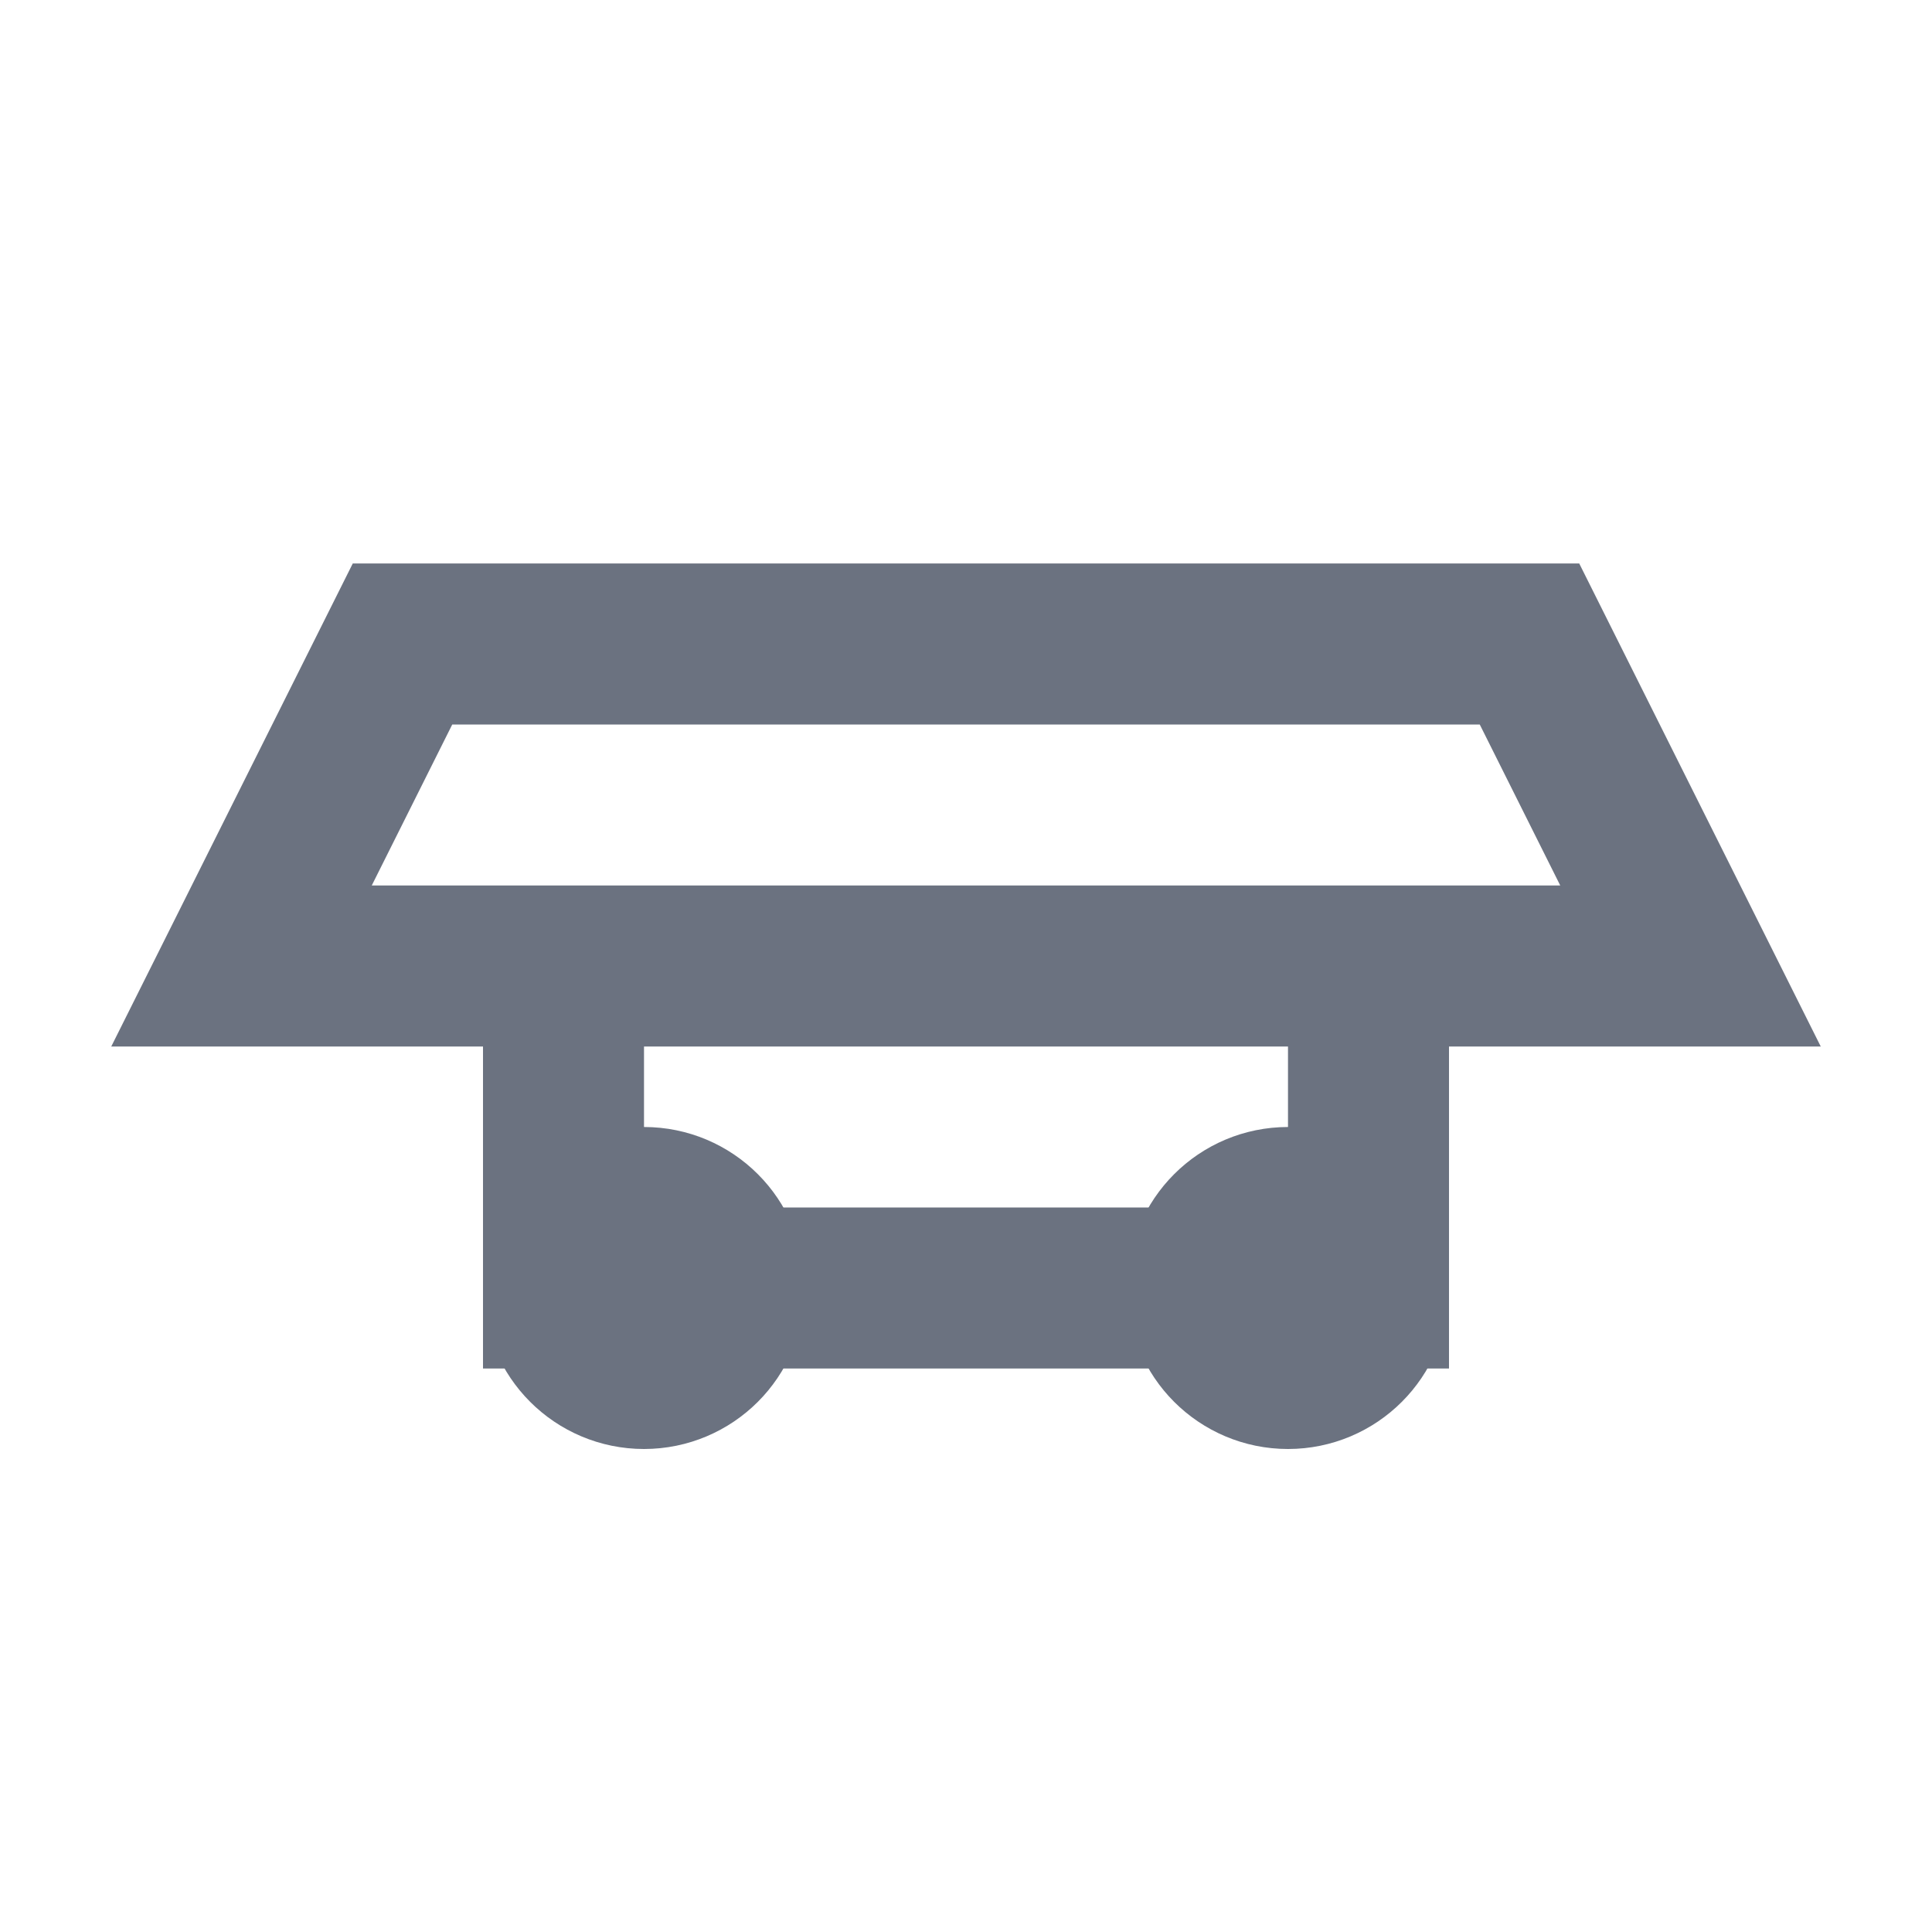 <svg width="24" height="24" viewBox="0 0 24 24" fill="none" xmlns="http://www.w3.org/2000/svg">
  <path d="M3 12H21L19 8H5L3 12Z" stroke="#6B7280" stroke-width="2" fill="none"/>
  <path d="M7 12V16H17V12" stroke="#6B7280" stroke-width="2" fill="none"/>
  <circle cx="8" cy="16" r="1" stroke="#6B7280" stroke-width="2" fill="none"/>
  <circle cx="16" cy="16" r="1" stroke="#6B7280" stroke-width="2" fill="none"/>
</svg>
